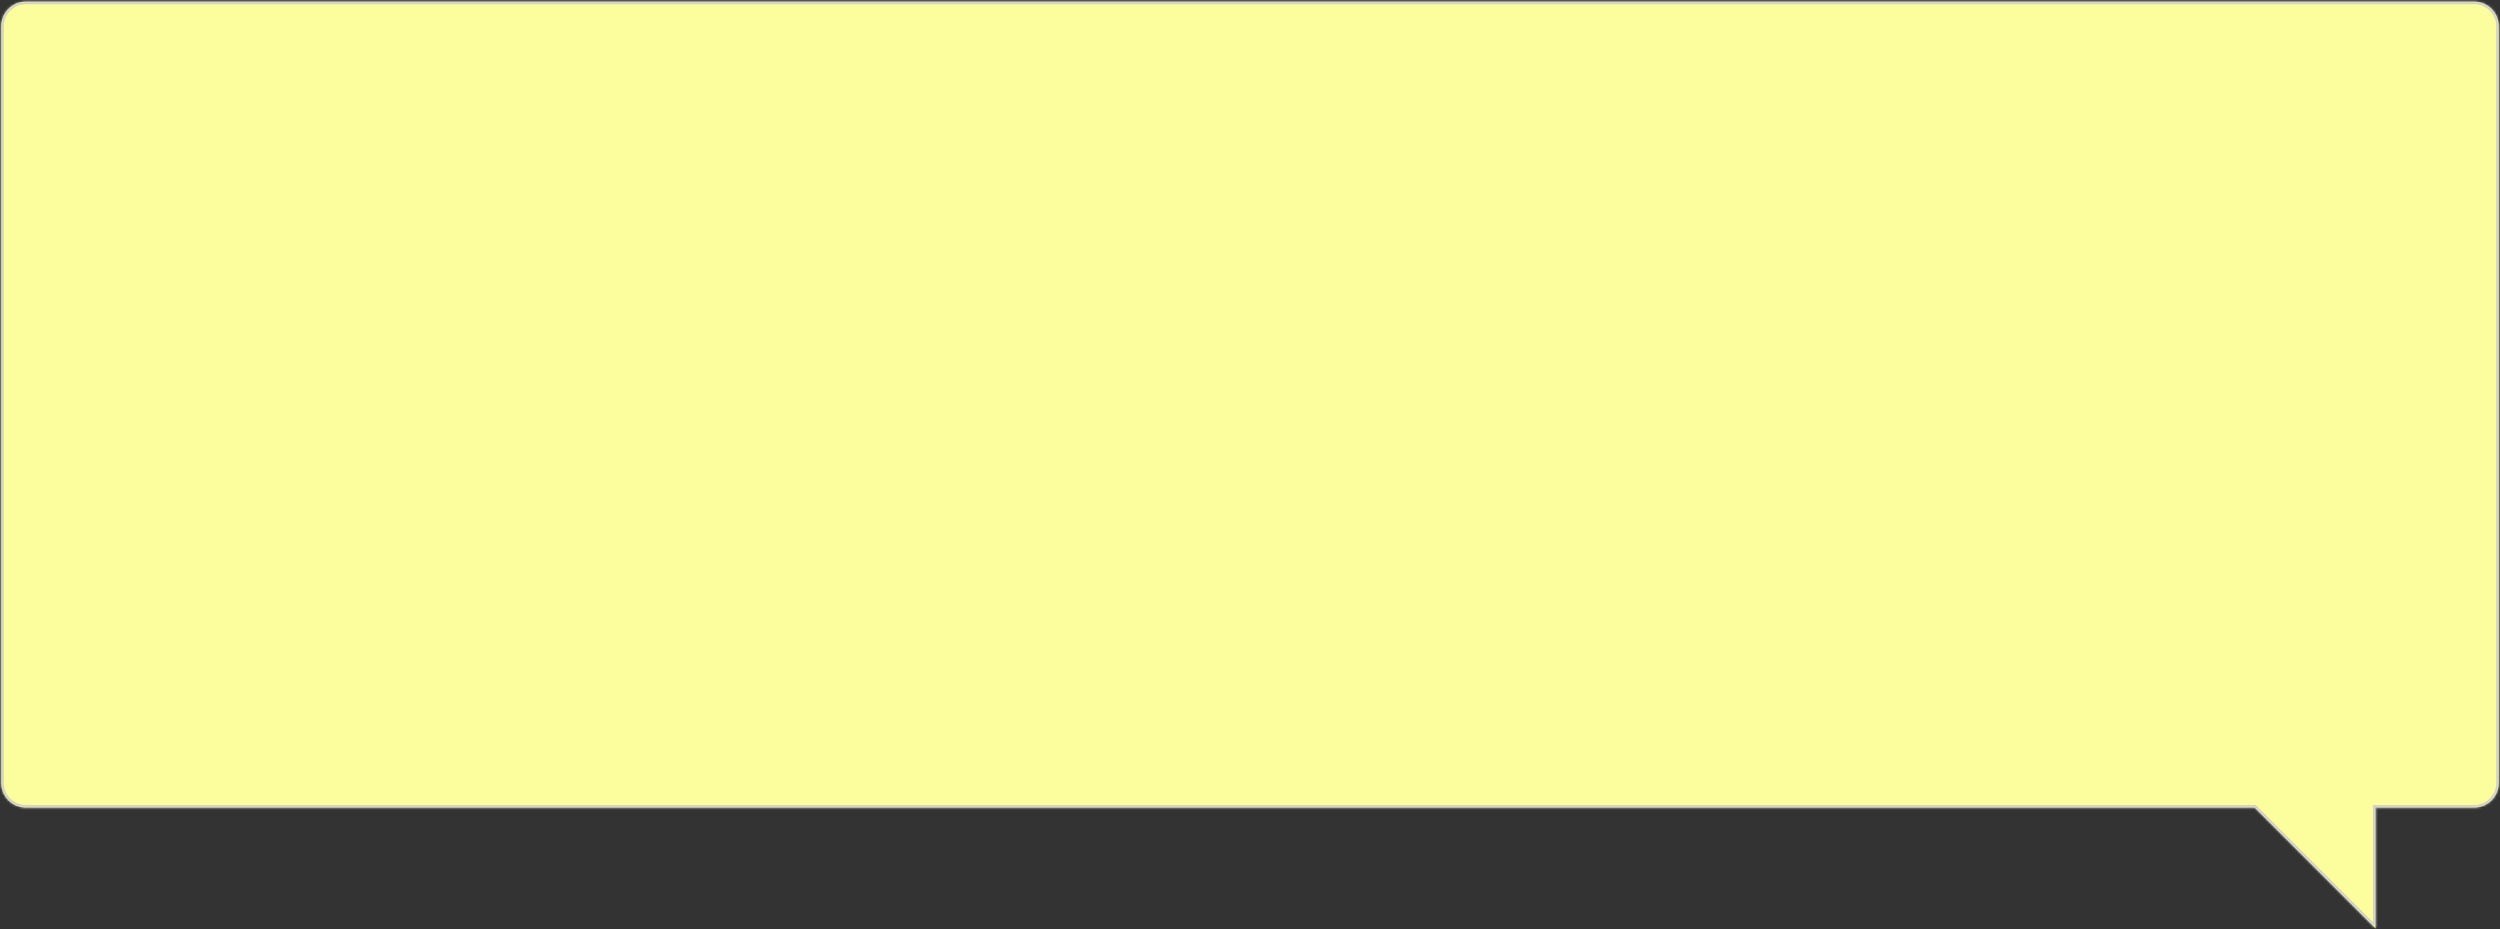 <svg width="1014" height="377" viewBox="0 0 1014 377" fill="none" xmlns="http://www.w3.org/2000/svg">
<rect x="0" y="0" width="1014" height="377" fill="#333333" stroke="none"/>
<mask id="path-1-inside-1_31_2811" fill="white">
<path fill-rule="evenodd" clip-rule="evenodd" d="M10.5 0.664C4.977 0.664 0.5 5.141 0.5 10.664V317.544C0.5 323.067 4.977 327.544 10.5 327.544H914.5L963.5 376.544V327.544H1003.5C1009.02 327.544 1013.5 323.067 1013.5 317.544V10.664C1013.5 5.141 1009.02 0.664 1003.5 0.664H10.5Z"/>
</mask>
<path fill-rule="evenodd" clip-rule="evenodd" d="M10.5 0.664C4.977 0.664 0.5 5.141 0.5 10.664V317.544C0.5 323.067 4.977 327.544 10.5 327.544H914.5L963.5 376.544V327.544H1003.5C1009.02 327.544 1013.5 323.067 1013.5 317.544V10.664C1013.5 5.141 1009.02 0.664 1003.5 0.664H10.5Z" fill="#FCFD9C"/>
<path d="M914.5 327.544L915.207 326.837L914.914 326.544H914.5V327.544ZM963.5 376.544L962.793 377.251L964.5 378.958V376.544H963.5ZM963.5 327.544V326.544H962.5V327.544H963.5ZM1.5 10.664C1.5 5.694 5.529 1.664 10.5 1.664V-0.336C4.425 -0.336 -0.5 4.589 -0.5 10.664H1.5ZM1.5 317.544V10.664H-0.5V317.544H1.5ZM10.5 326.544C5.529 326.544 1.5 322.515 1.5 317.544H-0.5C-0.5 323.619 4.425 328.544 10.5 328.544V326.544ZM914.5 326.544H10.5V328.544H914.5V326.544ZM964.207 375.837L915.207 326.837L913.793 328.251L962.793 377.251L964.207 375.837ZM962.5 327.544V376.544H964.5V327.544H962.5ZM1003.5 326.544H963.5V328.544H1003.5V326.544ZM1012.5 317.544C1012.5 322.515 1008.47 326.544 1003.5 326.544V328.544C1009.58 328.544 1014.5 323.619 1014.5 317.544H1012.5ZM1012.5 10.664V317.544H1014.5V10.664H1012.5ZM1003.5 1.664C1008.47 1.664 1012.5 5.694 1012.5 10.664H1014.5C1014.5 4.589 1009.58 -0.336 1003.5 -0.336V1.664ZM10.5 1.664H1003.5V-0.336H10.5V1.664Z" fill="#CCCCCC" mask="url(#path-1-inside-1_31_2811)"/>
</svg>

